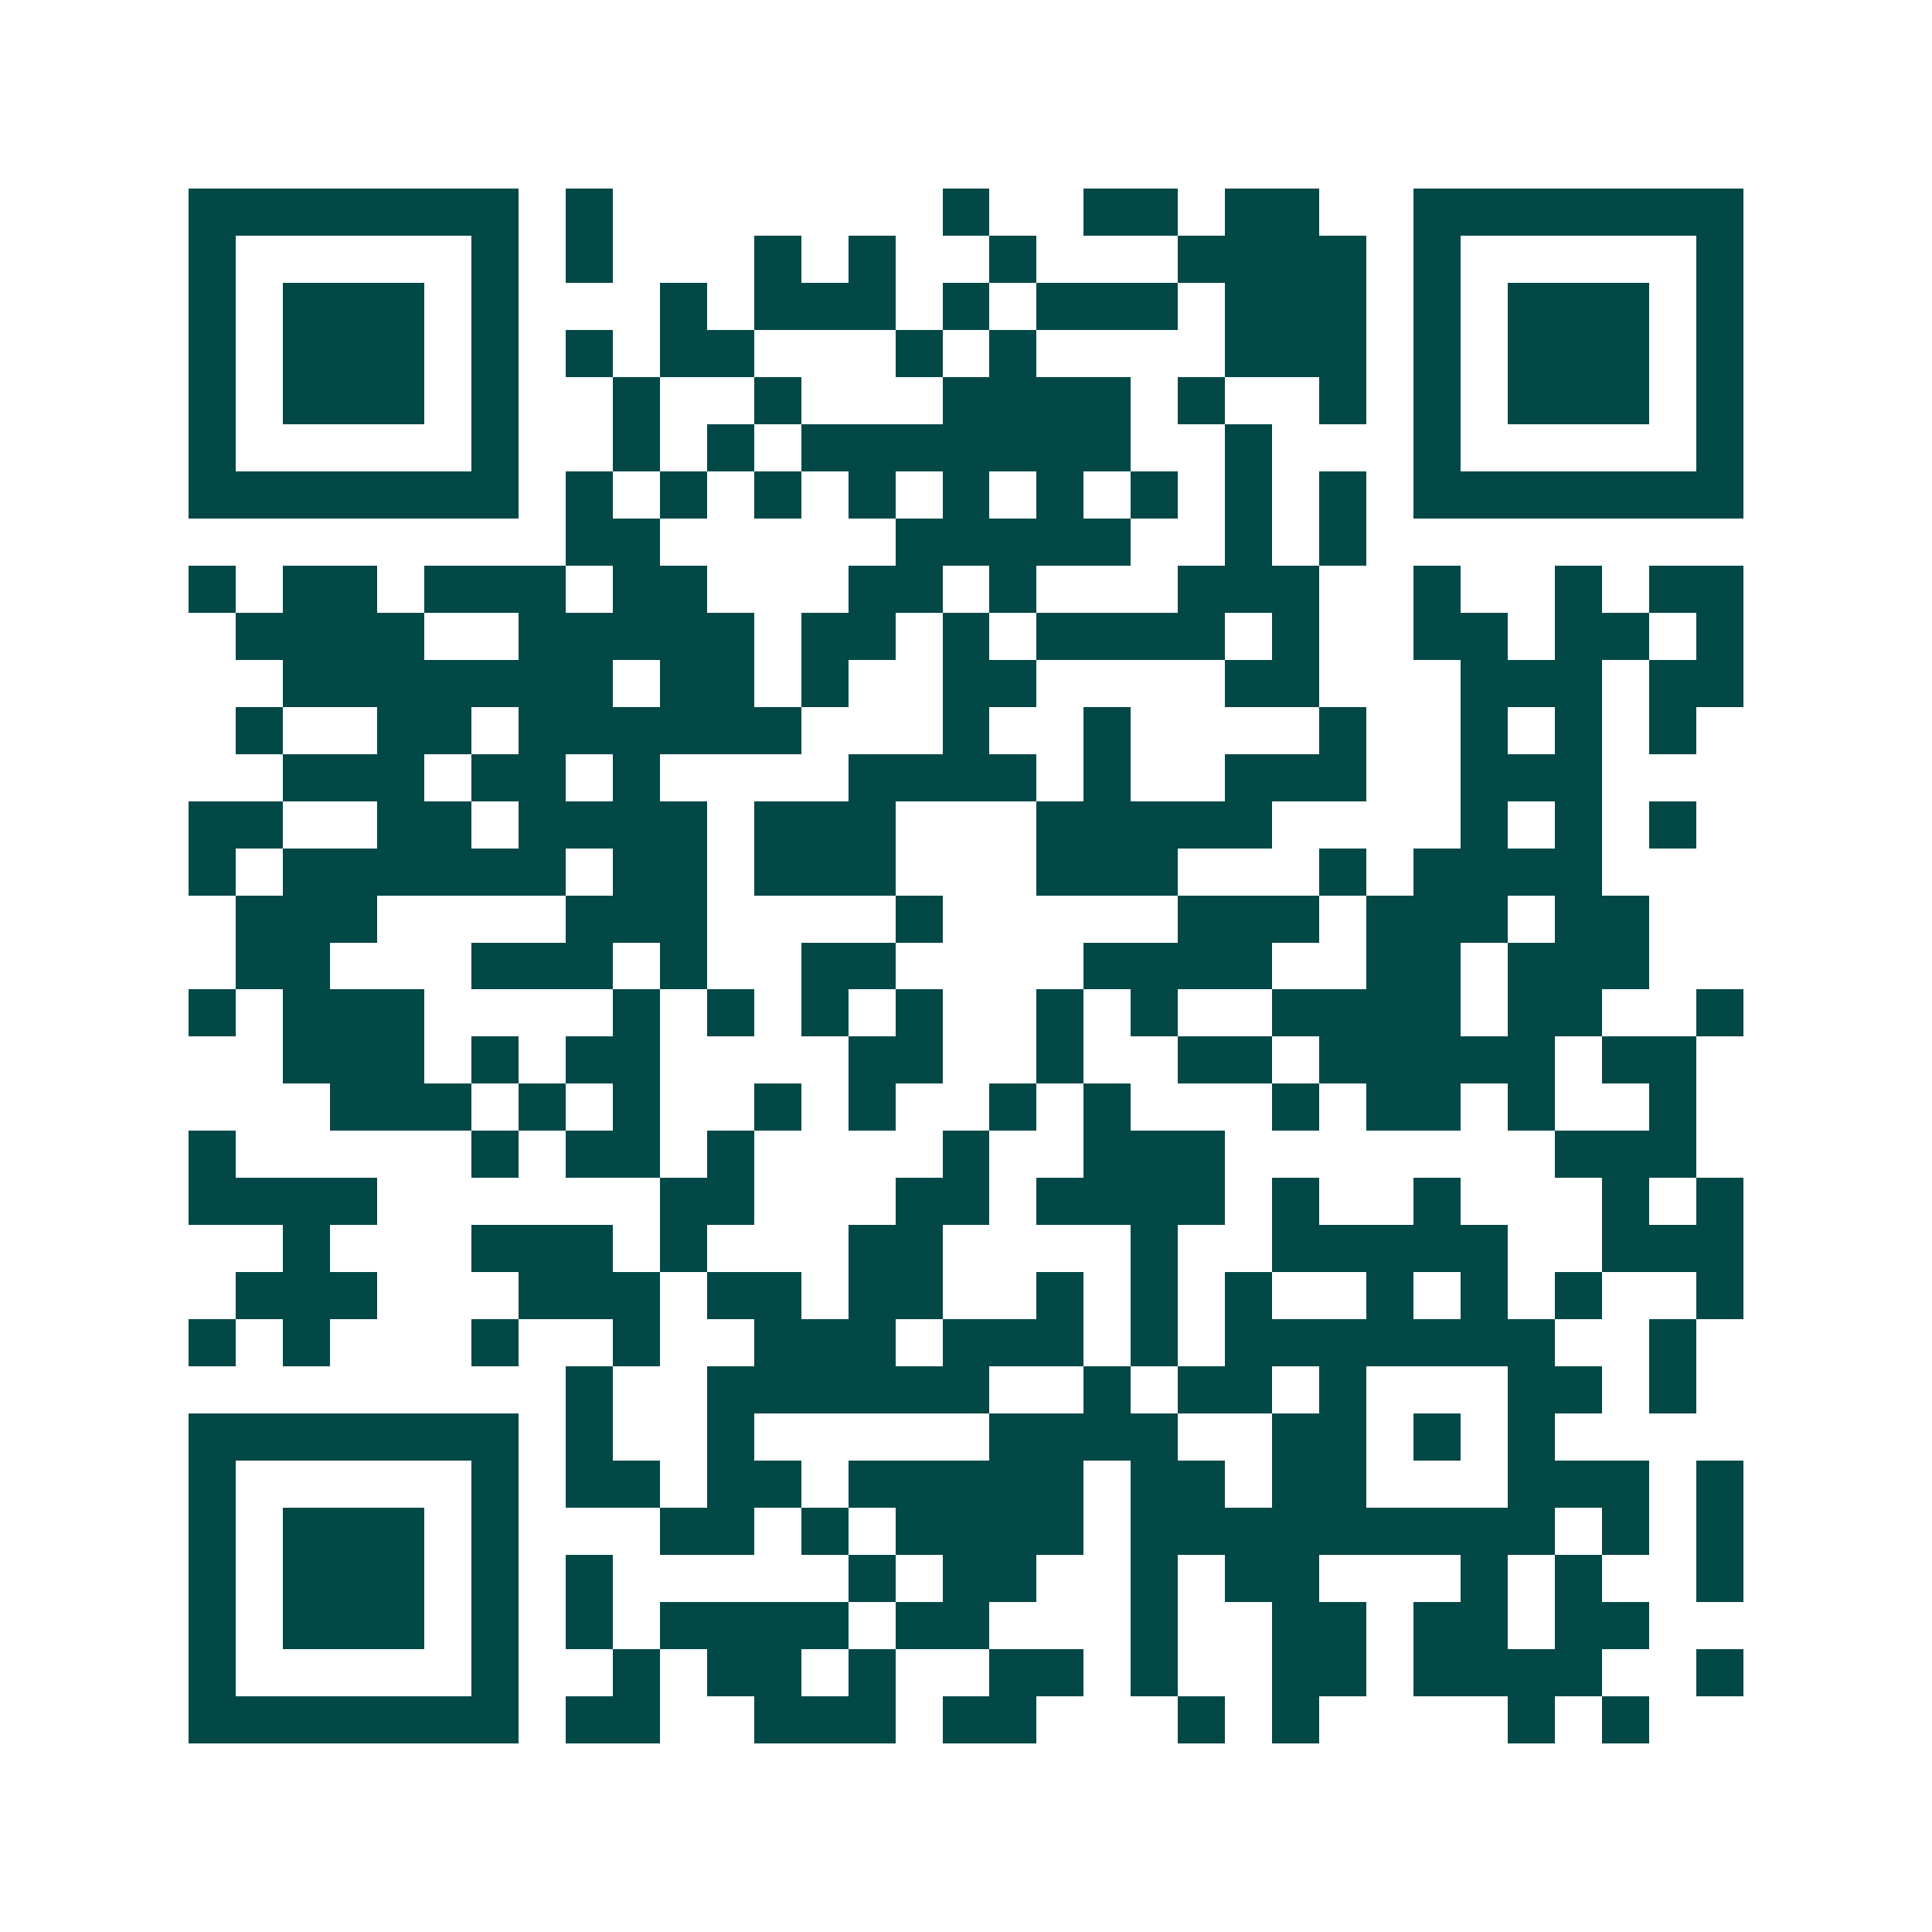 <svg xmlns="http://www.w3.org/2000/svg" width="200" height="200" viewBox="0 0 41 41" shape-rendering="crispEdges"><path fill="#ffffff" d="M0 0h41v41H0z"/><path stroke="#014847" d="M4 4.5h7m1 0h1m7 0h1m2 0h2m1 0h2m2 0h7M4 5.5h1m5 0h1m1 0h1m3 0h1m1 0h1m2 0h1m3 0h4m1 0h1m5 0h1M4 6.5h1m1 0h3m1 0h1m3 0h1m1 0h3m1 0h1m1 0h3m1 0h3m1 0h1m1 0h3m1 0h1M4 7.5h1m1 0h3m1 0h1m1 0h1m1 0h2m3 0h1m1 0h1m4 0h3m1 0h1m1 0h3m1 0h1M4 8.5h1m1 0h3m1 0h1m2 0h1m2 0h1m3 0h4m1 0h1m2 0h1m1 0h1m1 0h3m1 0h1M4 9.5h1m5 0h1m2 0h1m1 0h1m1 0h7m2 0h1m3 0h1m5 0h1M4 10.5h7m1 0h1m1 0h1m1 0h1m1 0h1m1 0h1m1 0h1m1 0h1m1 0h1m1 0h1m1 0h7M12 11.5h2m5 0h5m2 0h1m1 0h1M4 12.5h1m1 0h2m1 0h3m1 0h2m3 0h2m1 0h1m3 0h3m2 0h1m2 0h1m1 0h2M5 13.5h4m2 0h5m1 0h2m1 0h1m1 0h4m1 0h1m2 0h2m1 0h2m1 0h1M6 14.5h7m1 0h2m1 0h1m2 0h2m4 0h2m3 0h3m1 0h2M5 15.5h1m2 0h2m1 0h6m3 0h1m2 0h1m4 0h1m2 0h1m1 0h1m1 0h1M6 16.5h3m1 0h2m1 0h1m4 0h4m1 0h1m2 0h3m2 0h3M4 17.5h2m2 0h2m1 0h4m1 0h3m3 0h5m4 0h1m1 0h1m1 0h1M4 18.5h1m1 0h6m1 0h2m1 0h3m3 0h3m3 0h1m1 0h4M5 19.5h3m4 0h3m4 0h1m5 0h3m1 0h3m1 0h2M5 20.5h2m3 0h3m1 0h1m2 0h2m4 0h4m2 0h2m1 0h3M4 21.5h1m1 0h3m4 0h1m1 0h1m1 0h1m1 0h1m2 0h1m1 0h1m2 0h4m1 0h2m2 0h1M6 22.5h3m1 0h1m1 0h2m4 0h2m2 0h1m2 0h2m1 0h5m1 0h2M7 23.5h3m1 0h1m1 0h1m2 0h1m1 0h1m2 0h1m1 0h1m3 0h1m1 0h2m1 0h1m2 0h1M4 24.5h1m5 0h1m1 0h2m1 0h1m4 0h1m2 0h3m7 0h3M4 25.5h4m6 0h2m3 0h2m1 0h4m1 0h1m2 0h1m3 0h1m1 0h1M6 26.5h1m3 0h3m1 0h1m3 0h2m4 0h1m2 0h5m2 0h3M5 27.5h3m3 0h3m1 0h2m1 0h2m2 0h1m1 0h1m1 0h1m2 0h1m1 0h1m1 0h1m2 0h1M4 28.5h1m1 0h1m3 0h1m2 0h1m2 0h3m1 0h3m1 0h1m1 0h7m2 0h1M12 29.5h1m2 0h6m2 0h1m1 0h2m1 0h1m3 0h2m1 0h1M4 30.5h7m1 0h1m2 0h1m5 0h4m2 0h2m1 0h1m1 0h1M4 31.5h1m5 0h1m1 0h2m1 0h2m1 0h5m1 0h2m1 0h2m3 0h3m1 0h1M4 32.5h1m1 0h3m1 0h1m3 0h2m1 0h1m1 0h4m1 0h9m1 0h1m1 0h1M4 33.5h1m1 0h3m1 0h1m1 0h1m5 0h1m1 0h2m2 0h1m1 0h2m3 0h1m1 0h1m2 0h1M4 34.5h1m1 0h3m1 0h1m1 0h1m1 0h4m1 0h2m3 0h1m2 0h2m1 0h2m1 0h2M4 35.5h1m5 0h1m2 0h1m1 0h2m1 0h1m2 0h2m1 0h1m2 0h2m1 0h4m2 0h1M4 36.5h7m1 0h2m2 0h3m1 0h2m3 0h1m1 0h1m4 0h1m1 0h1"/></svg>
